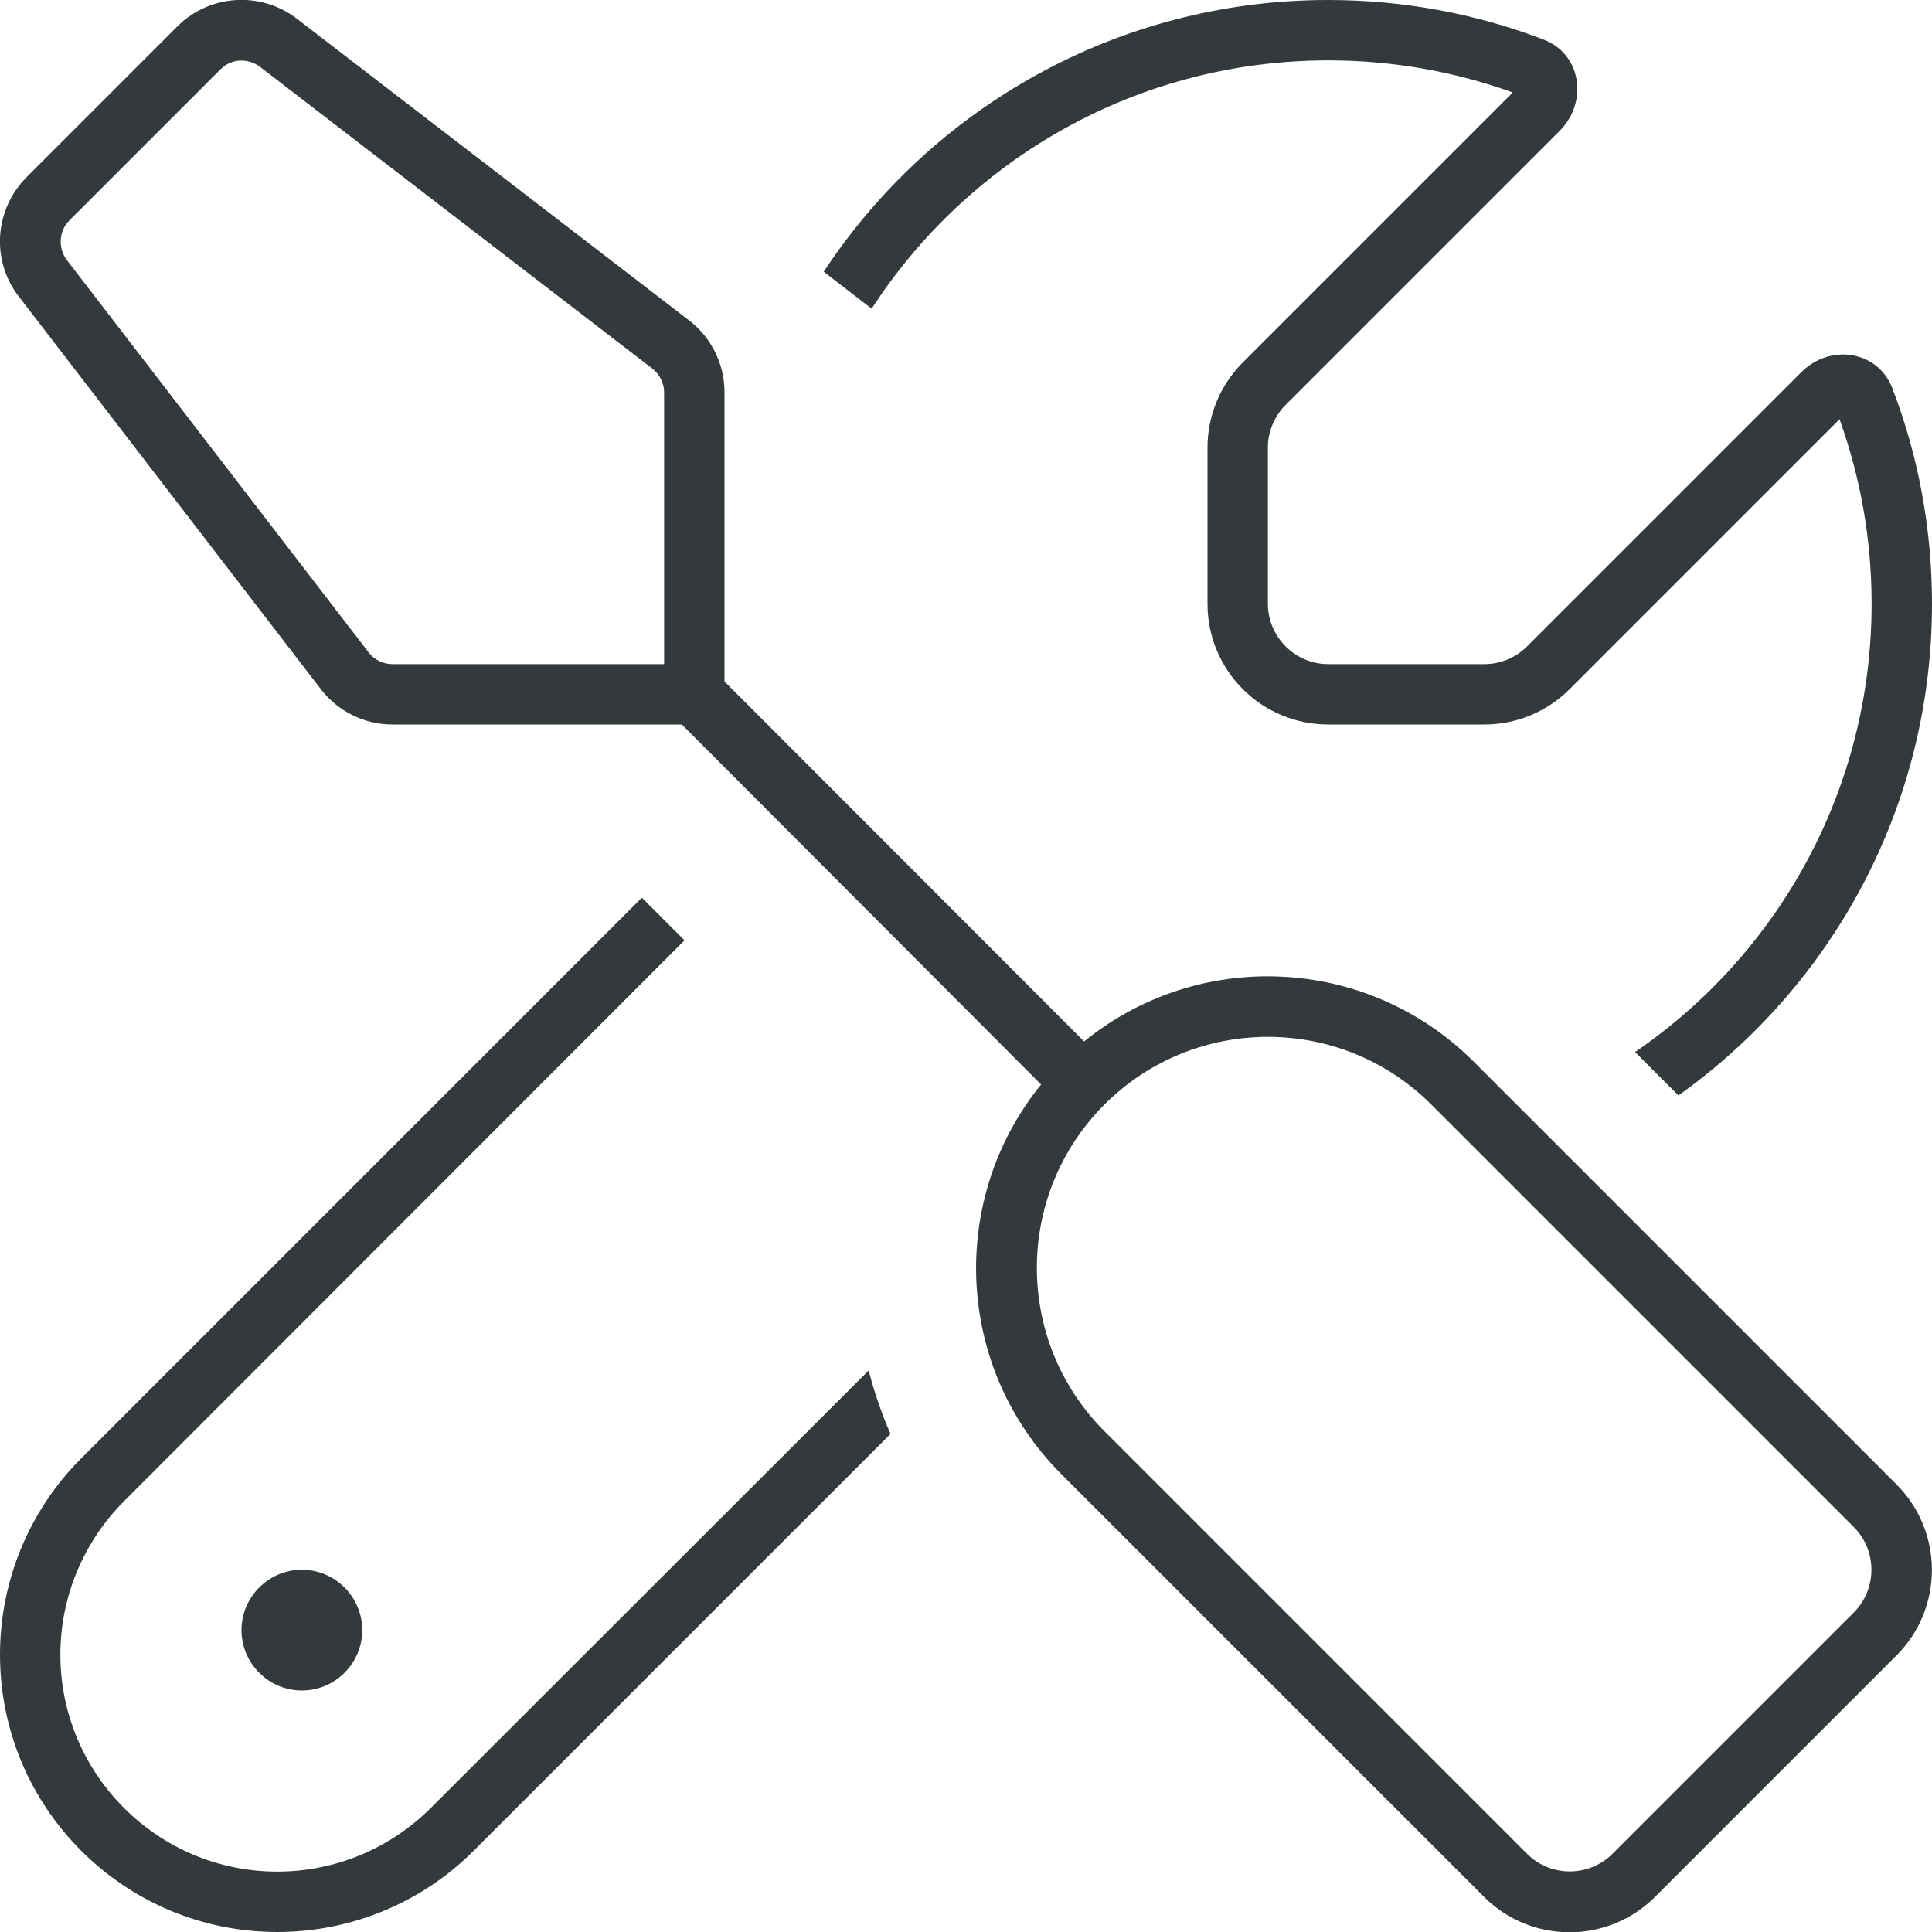 <?xml version="1.0" encoding="UTF-8"?>
<svg xmlns="http://www.w3.org/2000/svg" xmlns:xlink="http://www.w3.org/1999/xlink" version="1.1" id="Ebene_1" x="0px" y="0px" viewBox="0 0 512 512" style="enable-background:new 0 0 512 512;" xml:space="preserve">
<style type="text/css">
	.st0{fill:#34393B;}
</style>
<path class="st0" d="M7,47L47,7c8.5-8.5,22-9.4,31.6-2.1l104,80c5.9,4.5,9.4,11.6,9.4,19v64v8v4.7l95.3,95.4  c30.3-24.7,75-22.9,103.3,5.4l112,112c12.5,12.5,12.5,32.8,0,45.3l-64,64c-12.5,12.5-32.8,12.5-45.3,0l-112-112  c-28.3-28.3-30-73-5.4-103.3L180.7,192H176h-8h-64c-7.5,0-14.5-3.5-19-9.4L5,78.6C-2.4,69.1-1.5,55.6,7,47z M168,176h8v-8v-64  c0-2.5-1.2-4.8-3.1-6.3l-104-80c-3.2-2.4-7.7-2.2-10.5,0.7l-40,40c-2.8,2.8-3.1,7.3-0.7,10.5l80,104c1.5,2,3.9,3.1,6.3,3.1H168z   M379.3,292.7c-23.9-23.9-62.7-23.9-86.6,0s-23.9,62.7,0,86.6l112,112c6.2,6.2,16.4,6.2,22.6,0l64-64c6.2-6.2,6.2-16.4,0-22.6  L379.3,292.7z M21.5,386.5l148.6-148.6l11.3,11.3L32.9,397.8C22.1,408.6,16,423.2,16,438.5c0,31.7,25.8,57.5,57.5,57.5  c15.3,0,29.9-6.1,40.7-16.9l116-115.9c1.5,5.7,3.4,11.4,5.8,16.8L125.5,490.5C111.7,504.3,93,512,73.5,512C32.9,512,0,479.1,0,438.5  C0,419,7.7,400.3,21.5,386.5z M496,160c0-17.2-3-33.6-8.5-48.9L416,182.6c-6,6-14.1,9.4-22.6,9.4H352c-17.7,0-32-14.3-32-32v-41.4  c0-8.5,3.4-16.6,9.4-22.6l71.5-71.5C385.6,19,369.2,16,352,16c-50.7,0-95.3,26.2-121,65.8L218.3,72C246.9,28.6,296.1,0,352,0  c20.1,0,39.4,3.7,57.1,10.5c10,3.8,11.8,16.5,4.3,24.1l-72.7,72.7c-3,3-4.7,7.1-4.7,11.3V160c0,8.8,7.2,16,16,16h41.4  c4.2,0,8.3-1.7,11.3-4.7l72.7-72.7c7.6-7.6,20.3-5.7,24.1,4.3c6.8,17.7,10.5,37,10.5,57.1c0,53.8-26.5,101.3-67.2,130.3l-11.5-11.5  C471.2,252.9,496,209.3,496,160z M80,416c8.8,0,16,7.2,16,16s-7.2,16-16,16s-16-7.2-16-16S71.2,416,80,416z"></path>
</svg>
